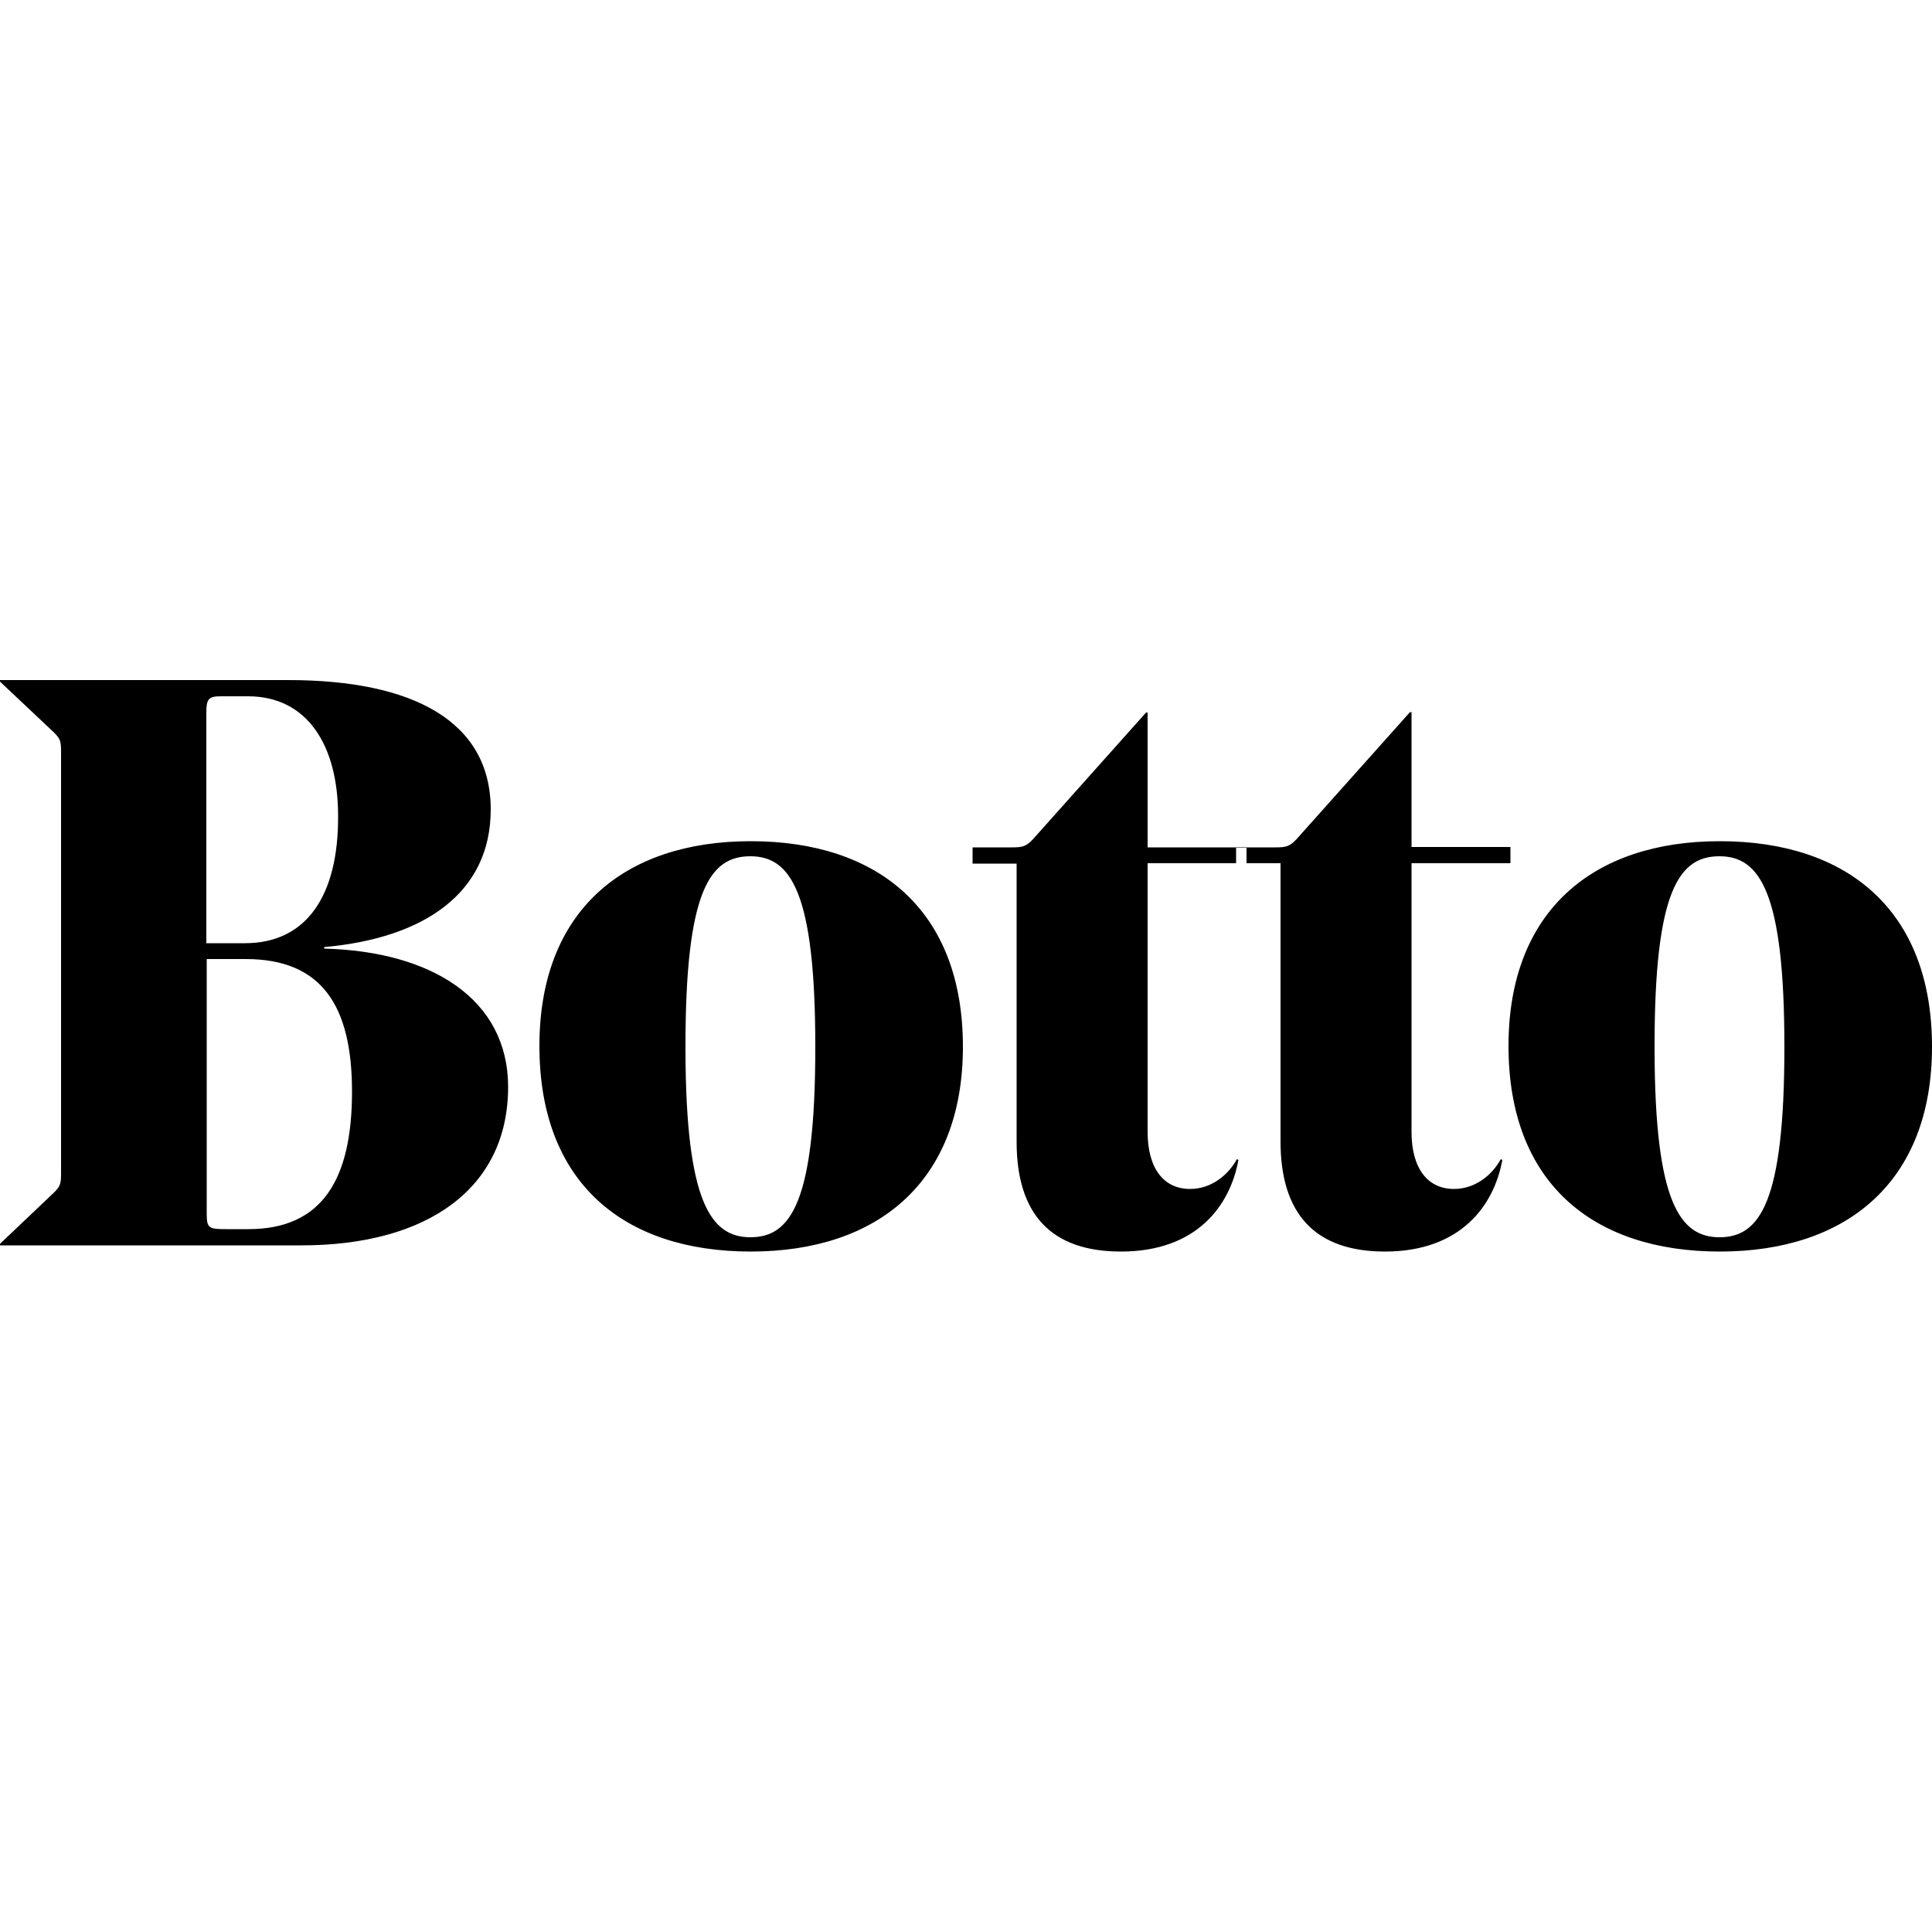<?xml version="1.0" encoding="utf-8"?>
<!-- Generator: Adobe Illustrator 27.5.0, SVG Export Plug-In . SVG Version: 6.00 Build 0)  -->
<svg version="1.1" id="Layer_1" xmlns="http://www.w3.org/2000/svg" xmlns:xlink="http://www.w3.org/1999/xlink" x="0px" y="0px"
	 viewBox="0 0 500 500" style="enable-background:new 0 0 500 500;" xml:space="preserve">
<style type="text/css">
	.st0{fill-rule:evenodd;clip-rule:evenodd;}
</style>
<path class="st0" d="M78,322.3c32.7,0,53.5-14.8,53.5-41c0-22.7-19.8-35.1-47.6-35.8v-0.4c26-2.3,43.1-14.1,43.1-35.6
	c0-22.9-20.2-33.5-52.4-33.5H0v0.4l13.9,13.1c1.7,1.7,1.9,2.3,1.9,5v109.2c0,2.7-0.2,3.3-1.9,5L0,321.9v0.4H78z M63.4,244.1h-10
	v-59.7c0-3.5,0.6-4.2,3.7-4.2h7.1c15.2,0,23.3,12.5,23.3,31C87.6,231.8,79.3,244.1,63.4,244.1z M58.5,318.1h5.8
	c19.1,0,26.8-12.9,26.8-35.6c0-22.3-7.9-34.3-27.5-34.3H53.5l0,66.1C53.5,317.9,54.2,318.1,58.5,318.1z M194.3,323.9
	c32.9,0,54.9-18.1,54.9-53c0-35.4-22-53.2-54.9-53.2c-32.9,0-54.7,18.1-54.7,53C139.6,306.1,161.4,323.9,194.3,323.9z M177.4,271.9
	c0.1,39.1,6.5,48.3,16.8,48.3c10.4,0,16.8-8.9,16.8-49.3c0-40.1-6.4-49.3-16.8-49.3c-10.4,0-16.8,8.7-16.8,49.1L177.4,271.9z
	 M290.1,323.9c19.8,0,28.3-12.1,30.4-23.7l-0.4-0.2c-2.3,4.2-6.7,7.7-12.1,7.7c-6.9,0-11-5.4-11-14.8v-69.5h22.9v-4.2h2.7v4.2h8.8
	v72c0,18.7,8.9,28.5,27,28.5c19.8,0,28.3-12.1,30.4-23.7l-0.4-0.2c-2.3,4.2-6.7,7.7-12.1,7.7c-6.9,0-11-5.4-11-14.8v-69.5h25.6v-4.2
	h-25.6v-34.9h-0.4L335.7,217c-1.9,2.1-2.9,2.3-5.6,2.3l-10.2,0H297v-34.9h-0.4L267.5,217c-1.9,2.1-2.9,2.3-5.6,2.3l-10.2,0v4.2h11.4
	v72C263.1,314.2,272,323.9,290.1,323.9z M445.1,323.9c32.9,0,54.9-18.1,54.9-53c0-35.4-22-53.2-54.9-53.2c-32.9,0-54.7,18.1-54.7,53
	C390.4,306.1,412.2,323.9,445.1,323.9z M428.2,271.9c0.1,39.1,6.5,48.3,16.8,48.3c10.4,0,16.8-8.9,16.8-49.3
	c0-40.1-6.4-49.3-16.8-49.3c-10.4,0-16.8,8.7-16.8,49.1L428.2,271.9z"/>
</svg>
